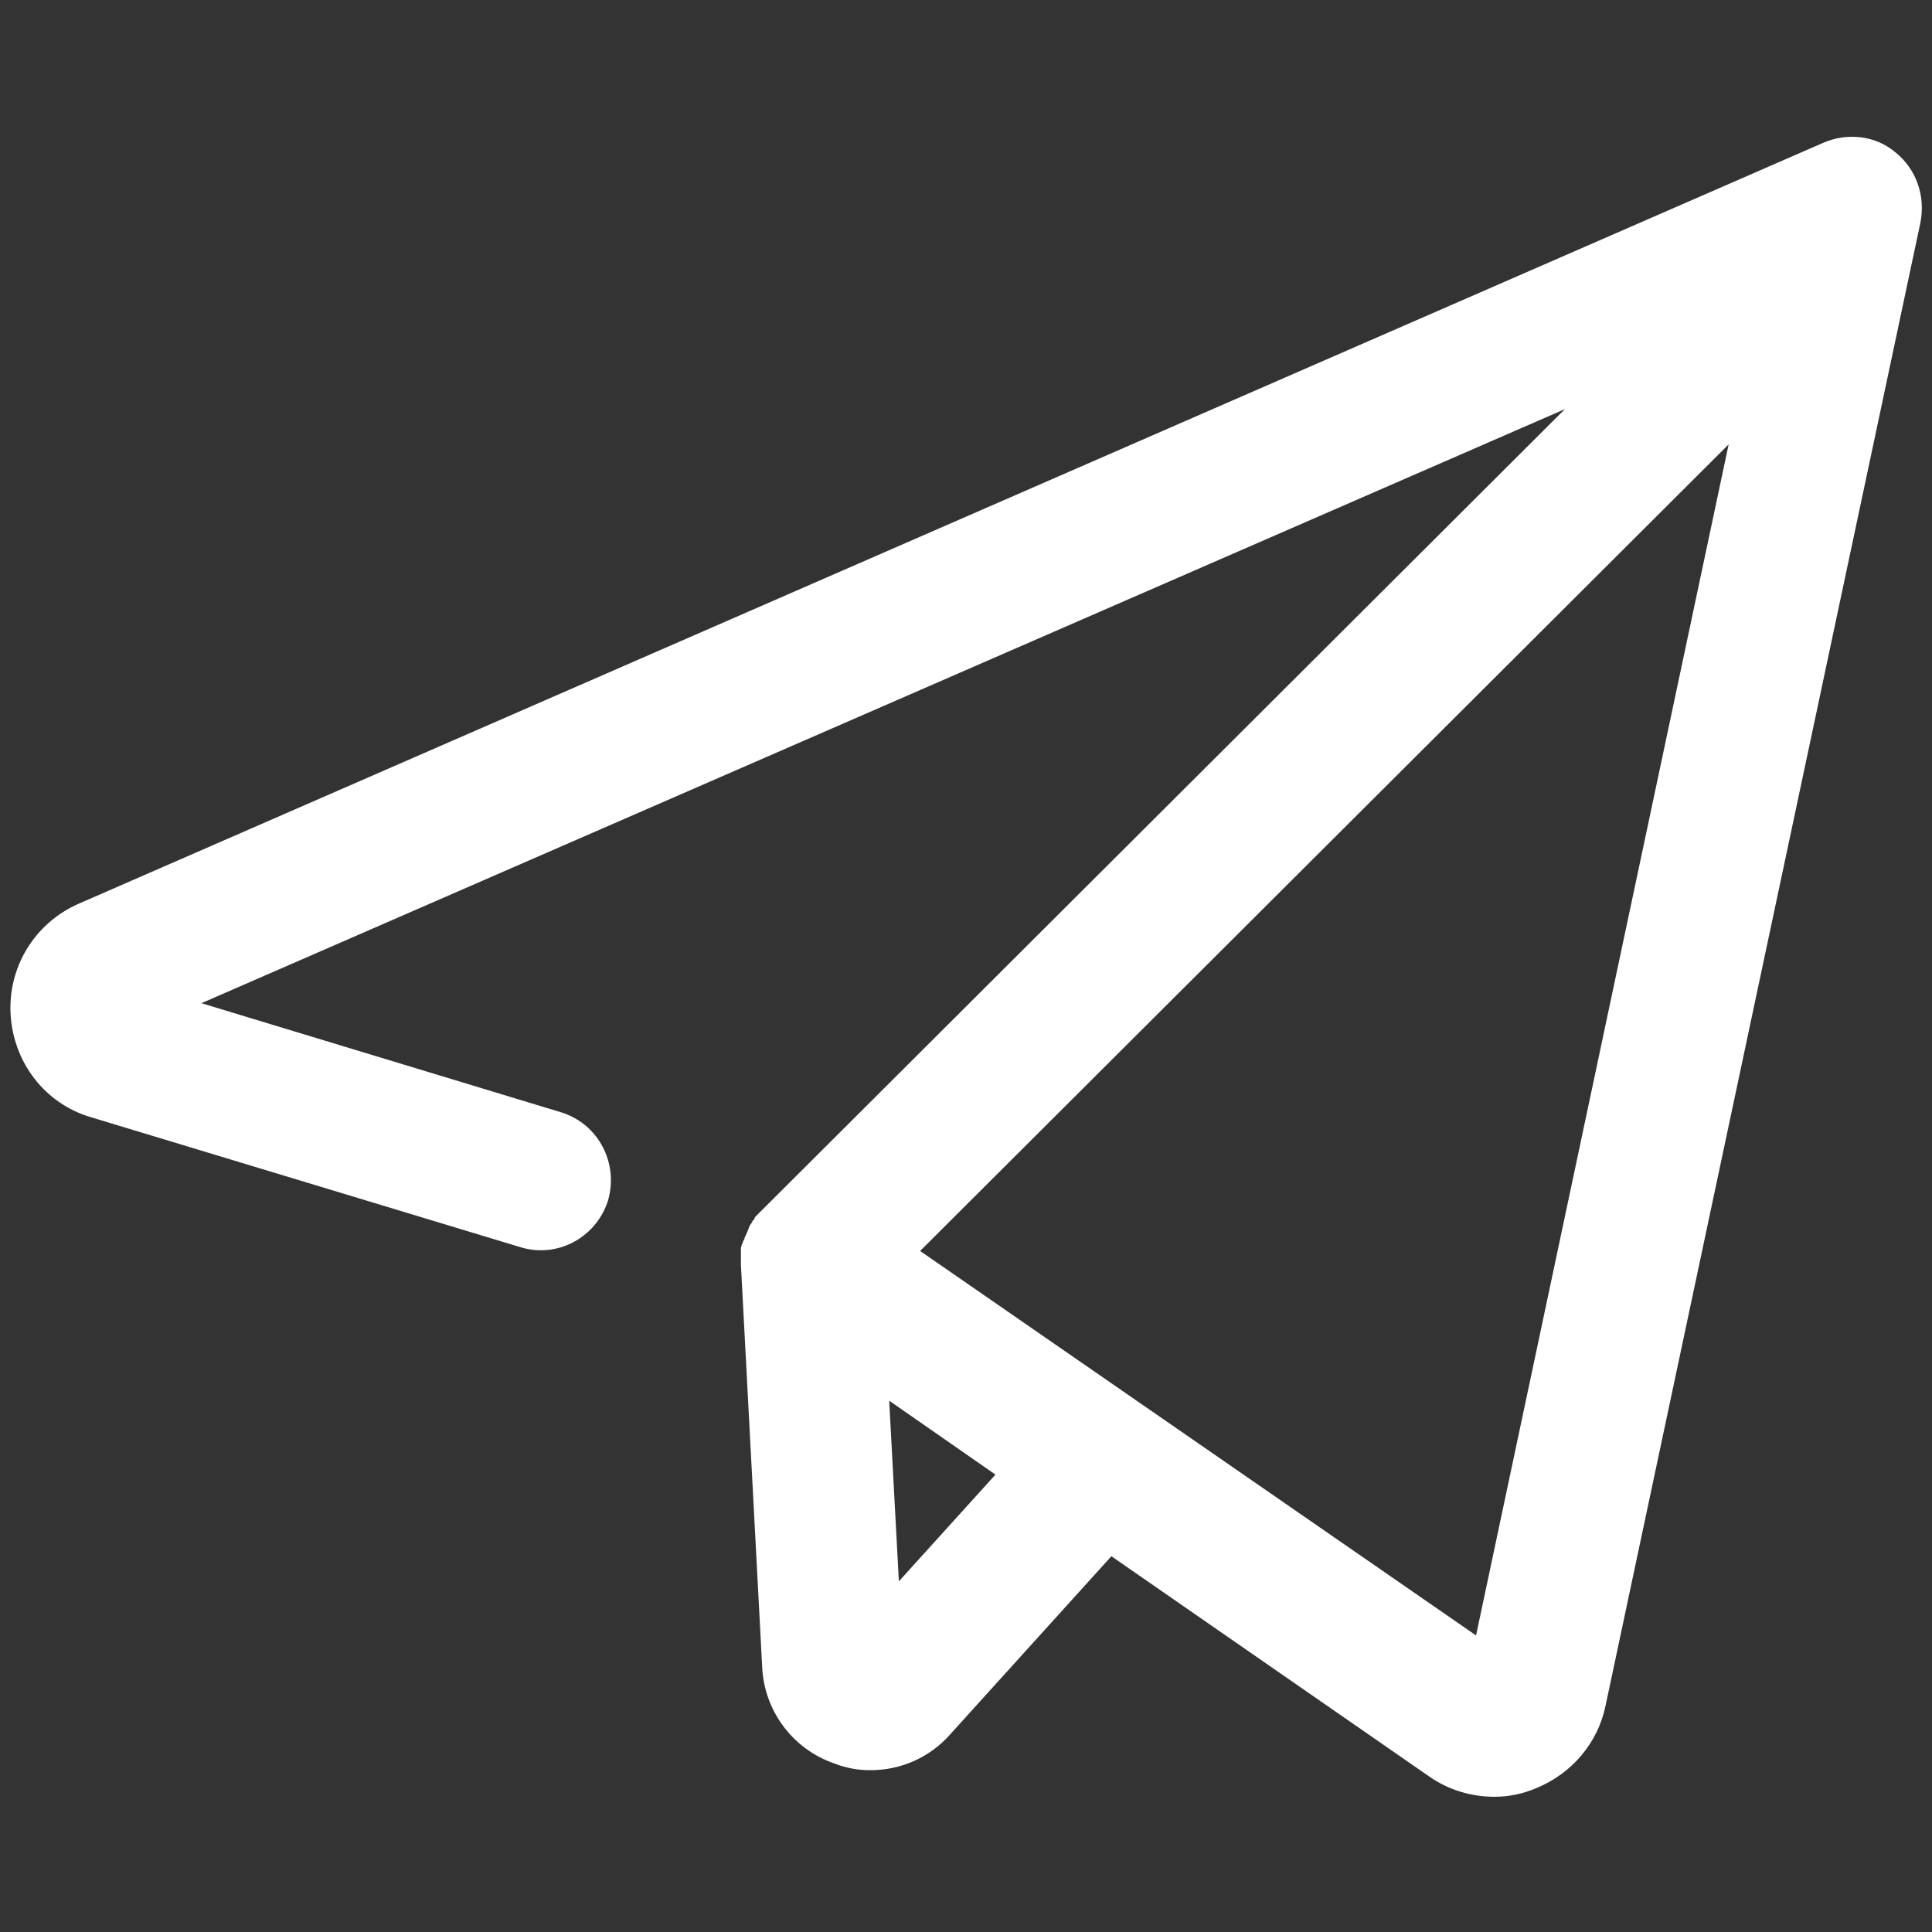 <?xml version="1.0" encoding="utf-8"?>
<!-- Generator: Adobe Illustrator 23.0.1, SVG Export Plug-In . SVG Version: 6.00 Build 0)  -->
<svg version="1.1" id="Layer_1" xmlns="http://www.w3.org/2000/svg" xmlns:xlink="http://www.w3.org/1999/xlink" x="0px" y="0px"
	 viewBox="0 0 400 400" style="enable-background:new 0 0 400 400;" xml:space="preserve">
<rect x="0" y="0" width="400" height="400" fill="#333333" stroke="none"/>
<style type="text/css">
	.st0{fill:#FFFFFF;}
</style>
<g>
	<g>
		<path class="st0" d="M392.5,31.6c-4.2-3.6-10.1-4.2-15.1-2L16.3,187.1c-9.1,4-14.7,13.1-14.1,23c0.6,9.9,7.1,18.4,16.6,21.2
			l88.9,26.9c7.7,2.4,15.8-2,18.2-9.7c2.2-7.7-2-15.8-9.7-18.2l-74.5-22.6L324,84.7l-166.4,166c0,0-0.2,0.2-0.4,0.4
			c-0.2,0.2-0.4,0.4-0.6,0.6c-0.2,0.2-0.4,0.4-0.4,0.6c0,0.2-0.2,0.4-0.4,0.4v0.2c-0.2,0.2-0.2,0.4-0.4,0.6
			c-0.2,0.2-0.2,0.4-0.4,0.8c0,0.2-0.2,0.4-0.2,0.6c-0.2,0.2-0.2,0.6-0.4,0.8c0,0.2-0.2,0.4-0.2,0.4c0,0.4-0.2,0.6-0.4,1
			c0,0.2,0,0.4-0.2,0.4c0,0.4-0.2,0.6-0.2,1c0,0.2,0,0.4,0,0.4c0,0.4,0,0.6,0,1c0,0.2,0,0.4,0,0.6c0,0.4,0,0.6,0,1
			c0,0.2,0,0.2,0,0.4l4.4,83.2c0.4,9.1,6.3,17,14.9,20c2.6,1,5,1.4,7.5,1.4c6.3,0,12.3-2.6,16.6-7.5l33.3-36.8l65.8,45.6
			c4,2.8,8.7,4.2,13.5,4.2c3,0,5.9-0.6,8.7-1.8c7.3-3,12.7-9.3,14.3-17l65.2-307.1C398.7,40.5,396.7,35,392.5,31.6z M186.1,327.4
			l-2-37.4l22,15.3L186.1,327.4z M305.6,338.6L190.5,259L357.9,92L305.6,338.6z"/>
	</g>
</g>
</svg>

